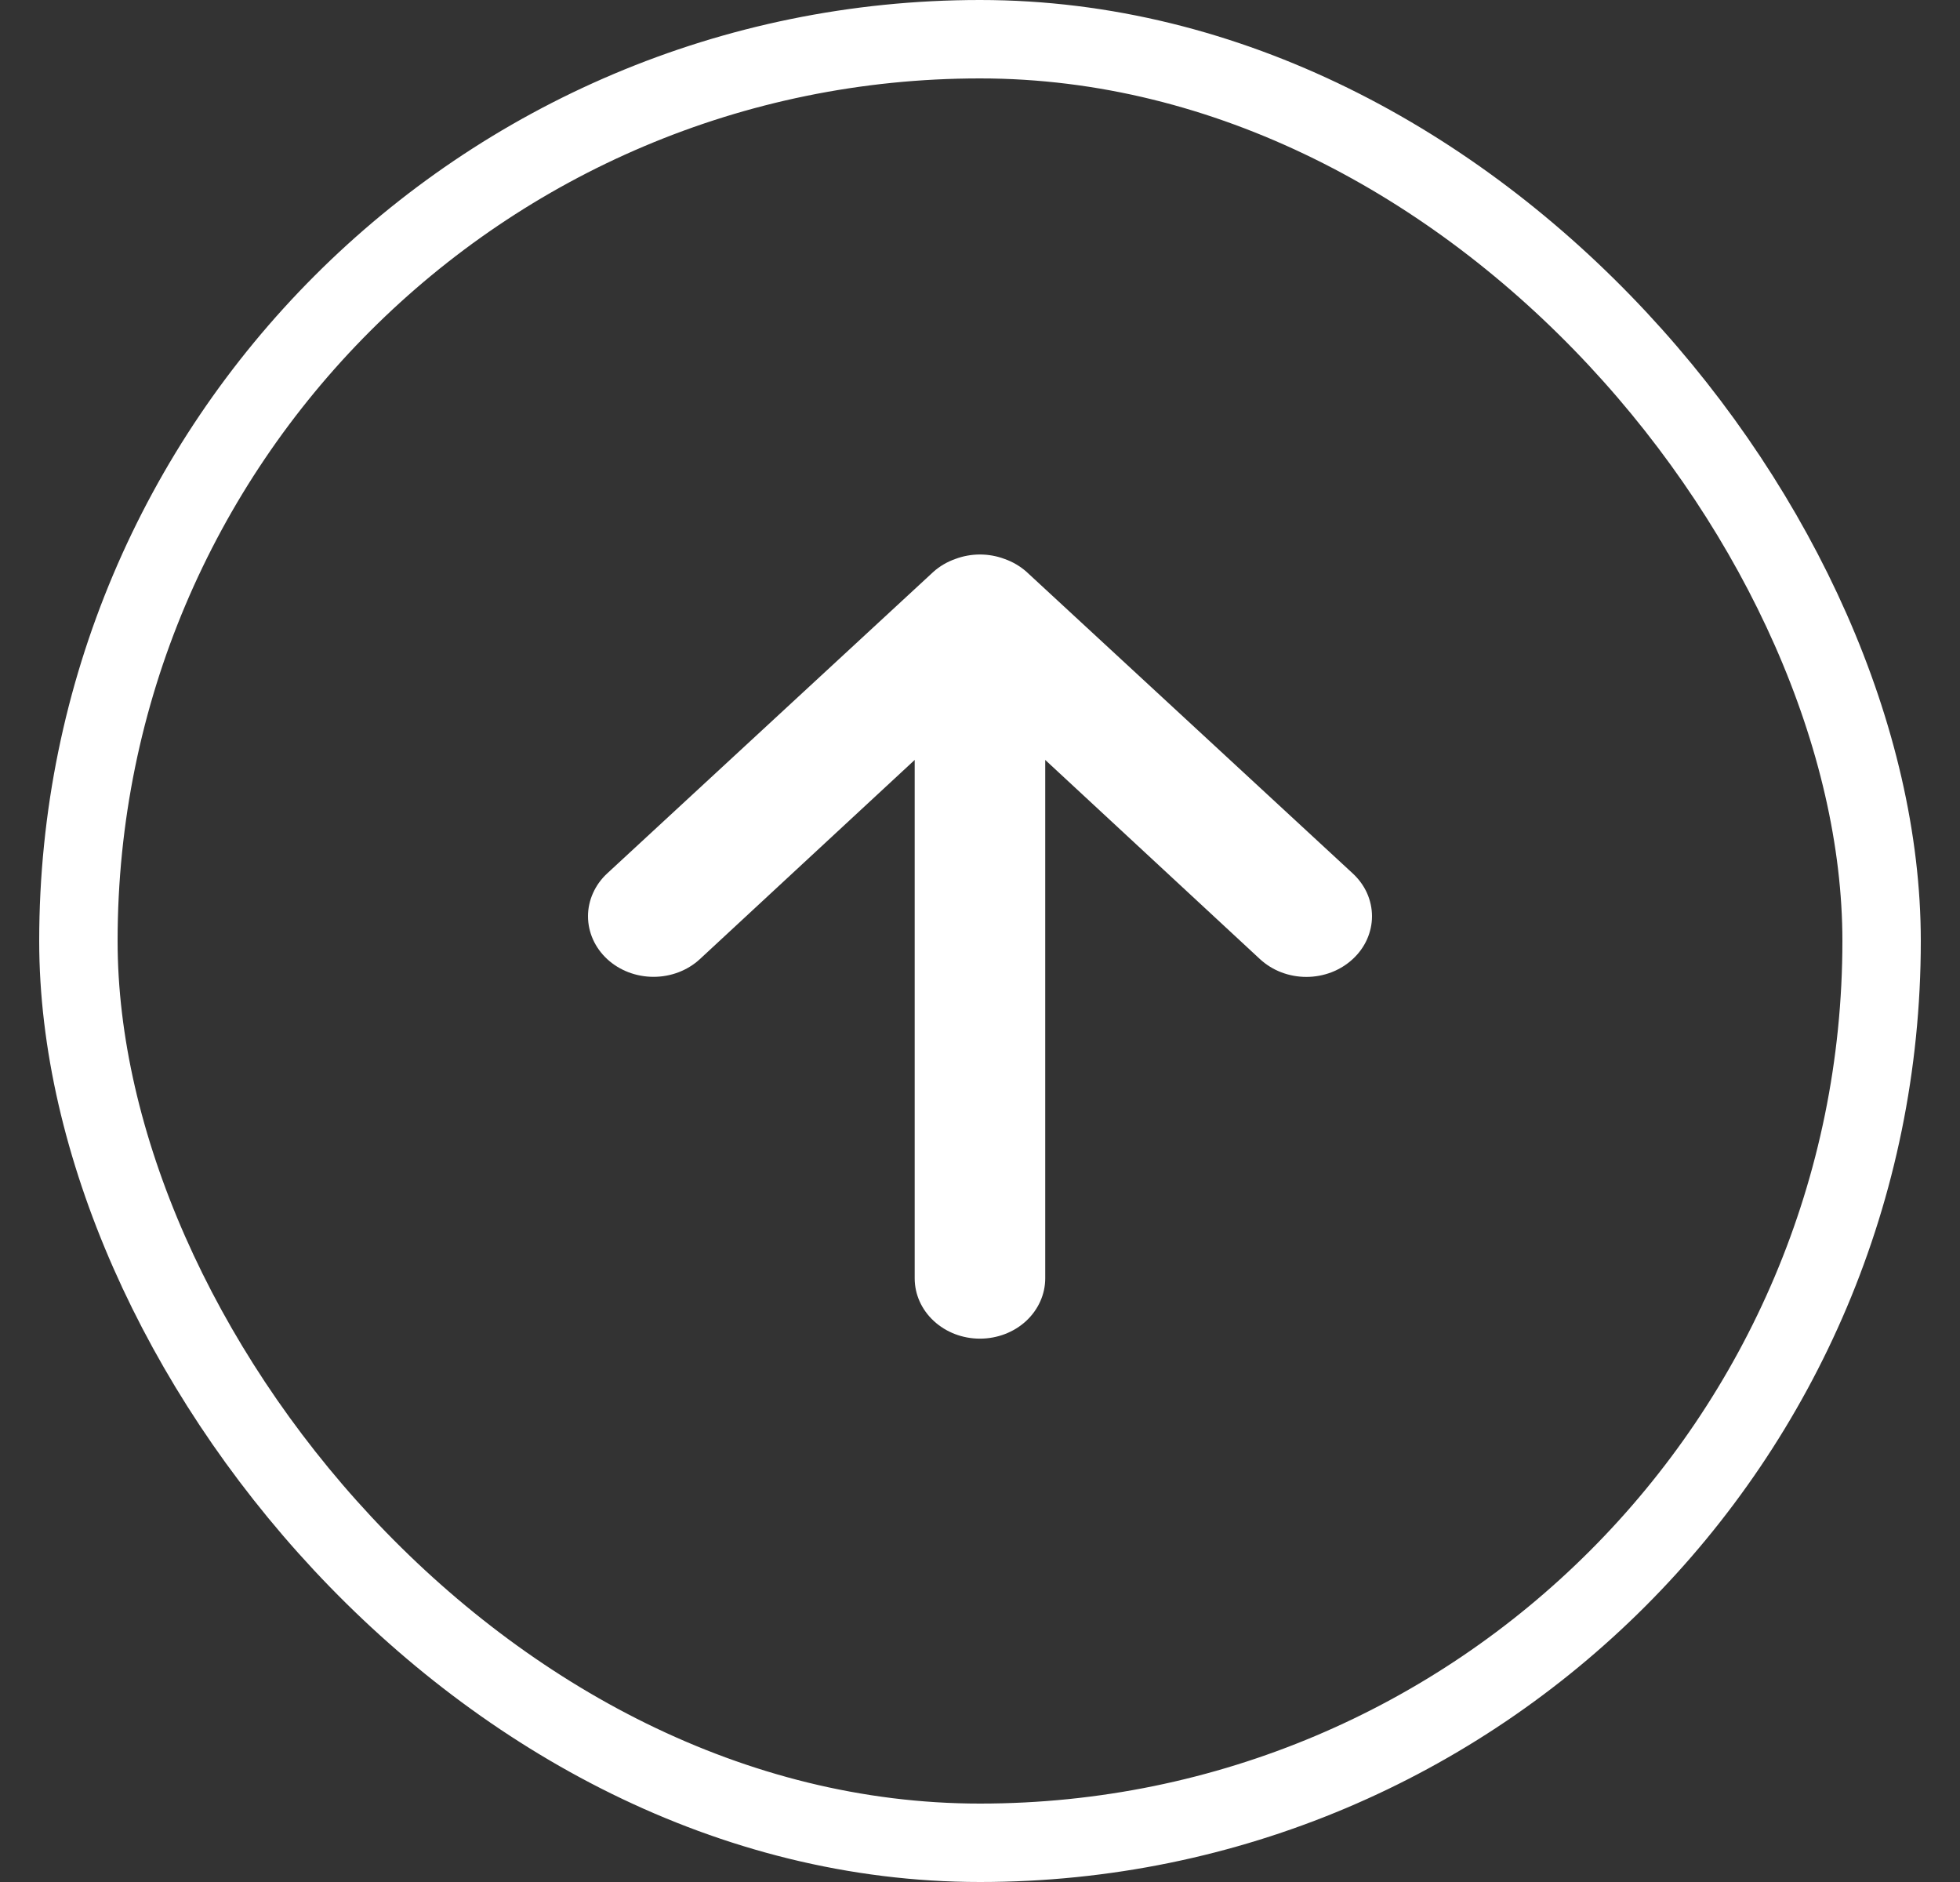 <svg width="25" height="24" viewBox="0 0 25 24" fill="none" xmlns="http://www.w3.org/2000/svg">
<rect x="0" y="0" width="25" height="24" fill="#333333" stroke="none"/>
<rect x="1" y="0.5" width="23" height="23" rx="11.5" stroke="white"/>
<path d="M17.254 11.138L13.091 7.29C13.011 7.22 12.918 7.165 12.816 7.129C12.613 7.052 12.386 7.052 12.183 7.129C12.081 7.165 11.987 7.22 11.908 7.29L7.745 11.138C7.667 11.21 7.606 11.295 7.564 11.389C7.522 11.482 7.5 11.583 7.5 11.684C7.5 11.889 7.588 12.086 7.745 12.231C7.902 12.376 8.114 12.457 8.336 12.457C8.558 12.457 8.77 12.376 8.927 12.231L11.667 9.691V16.302C11.667 16.506 11.754 16.701 11.911 16.846C12.067 16.99 12.278 17.071 12.499 17.071C12.72 17.071 12.932 16.99 13.088 16.846C13.244 16.701 13.332 16.506 13.332 16.302V9.691L16.071 12.231C16.149 12.303 16.241 12.36 16.342 12.399C16.444 12.438 16.553 12.458 16.663 12.458C16.772 12.458 16.881 12.438 16.983 12.399C17.084 12.36 17.176 12.303 17.254 12.231C17.332 12.159 17.394 12.074 17.436 11.98C17.478 11.886 17.5 11.786 17.5 11.684C17.5 11.583 17.478 11.482 17.436 11.388C17.394 11.295 17.332 11.21 17.254 11.138Z" fill="white"/>
</svg>
